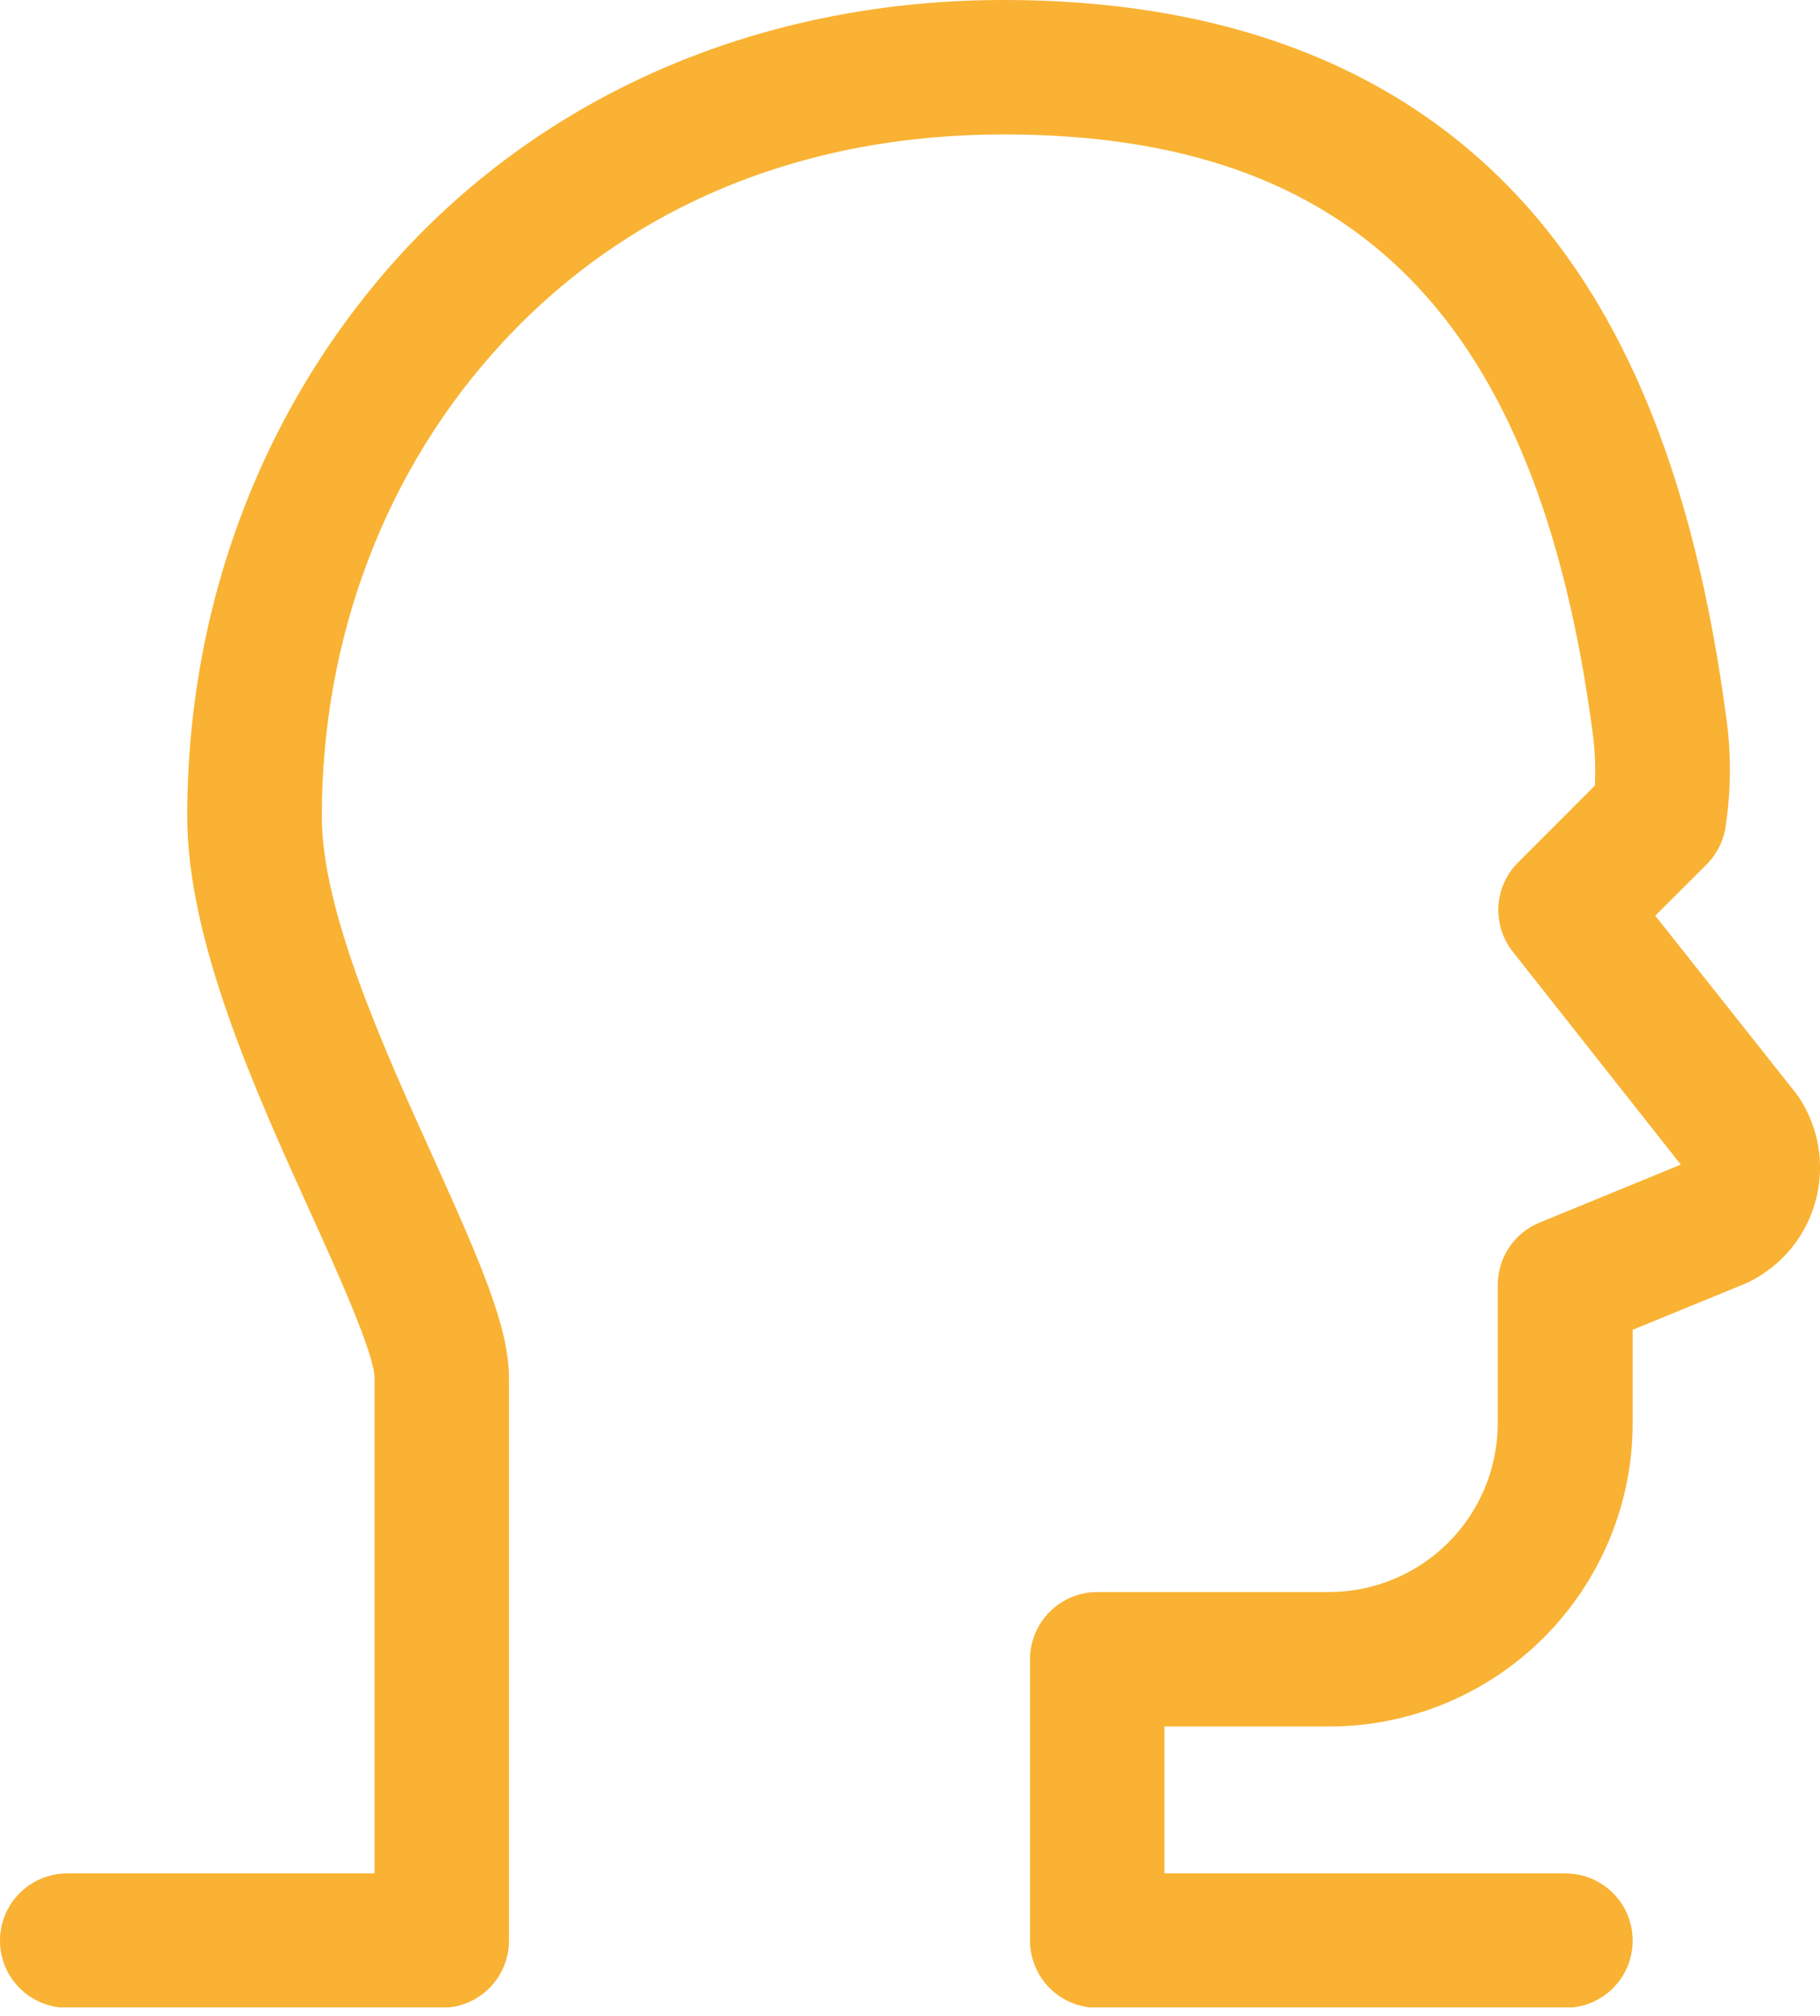 <svg xmlns="http://www.w3.org/2000/svg" width="65" height="72" viewBox="0 0 65 72" fill="none"><g clip-path="url(#clip0_268_273)"><path d="M64.235 39.175C64.199 39.121 64.16 39.067 64.121 39.016L59.117 32.701L60.953 30.868C61.289 30.531 61.518 30.102 61.61 29.635C61.831 28.266 61.839 26.872 61.634 25.501C60.602 17.839 58.46 12.111 55.058 7.98C50.702 2.7 44.233 0 35.845 0C27.394 0 19.801 3.18 14.436 8.949C9.441 14.349 6.687 21.511 6.687 29.155C6.687 33.601 9.135 39.001 11.1 43.327C12.06 45.448 13.377 48.355 13.377 49.222V66.902H2.4C1.764 66.902 1.153 67.155 0.703 67.605C0.253 68.055 0 68.666 0 69.302C0 69.939 0.253 70.549 0.703 70.999C1.153 71.449 1.764 71.702 2.4 71.702H15.777C16.414 71.702 17.024 71.449 17.475 70.999C17.925 70.549 18.178 69.939 18.178 69.302V49.222C18.178 47.422 17.2 45.16 15.477 41.347C13.704 37.429 11.493 32.554 11.493 29.155C11.493 22.726 13.791 16.71 17.962 12.216C22.456 7.365 28.642 4.8 35.845 4.8C48.419 4.8 54.905 11.379 56.876 26.128C56.963 26.766 56.991 27.411 56.96 28.054L54.215 30.802C53.798 31.218 53.55 31.772 53.515 32.36C53.481 32.947 53.664 33.526 54.029 33.988L60.029 41.59L54.992 43.657C54.549 43.836 54.17 44.143 53.903 44.539C53.636 44.934 53.493 45.4 53.492 45.877V50.828C53.49 52.426 52.855 53.958 51.725 55.088C50.595 56.218 49.062 56.853 47.465 56.855H39.187C38.551 56.855 37.94 57.108 37.49 57.558C37.04 58.008 36.787 58.618 36.787 59.255V69.302C36.787 69.939 37.04 70.549 37.49 70.999C37.94 71.449 38.551 71.702 39.187 71.702H55.91C56.546 71.702 57.157 71.449 57.607 70.999C58.057 70.549 58.31 69.939 58.31 69.302C58.31 68.666 58.057 68.055 57.607 67.605C57.157 67.155 56.546 66.902 55.91 66.902H41.587V61.655H47.483C50.353 61.652 53.105 60.51 55.135 58.48C57.165 56.45 58.307 53.698 58.31 50.828V47.489L62.321 45.844L62.483 45.769C63.061 45.481 63.571 45.073 63.979 44.572C64.387 44.071 64.684 43.489 64.849 42.865C65.015 42.241 65.046 41.588 64.94 40.951C64.834 40.314 64.594 39.706 64.235 39.169V39.175Z" fill="#F9B233"></path></g><defs><clipPath id="clip0_268_273"><rect width="65" height="71.687" fill="white"></rect></clipPath></defs></svg>